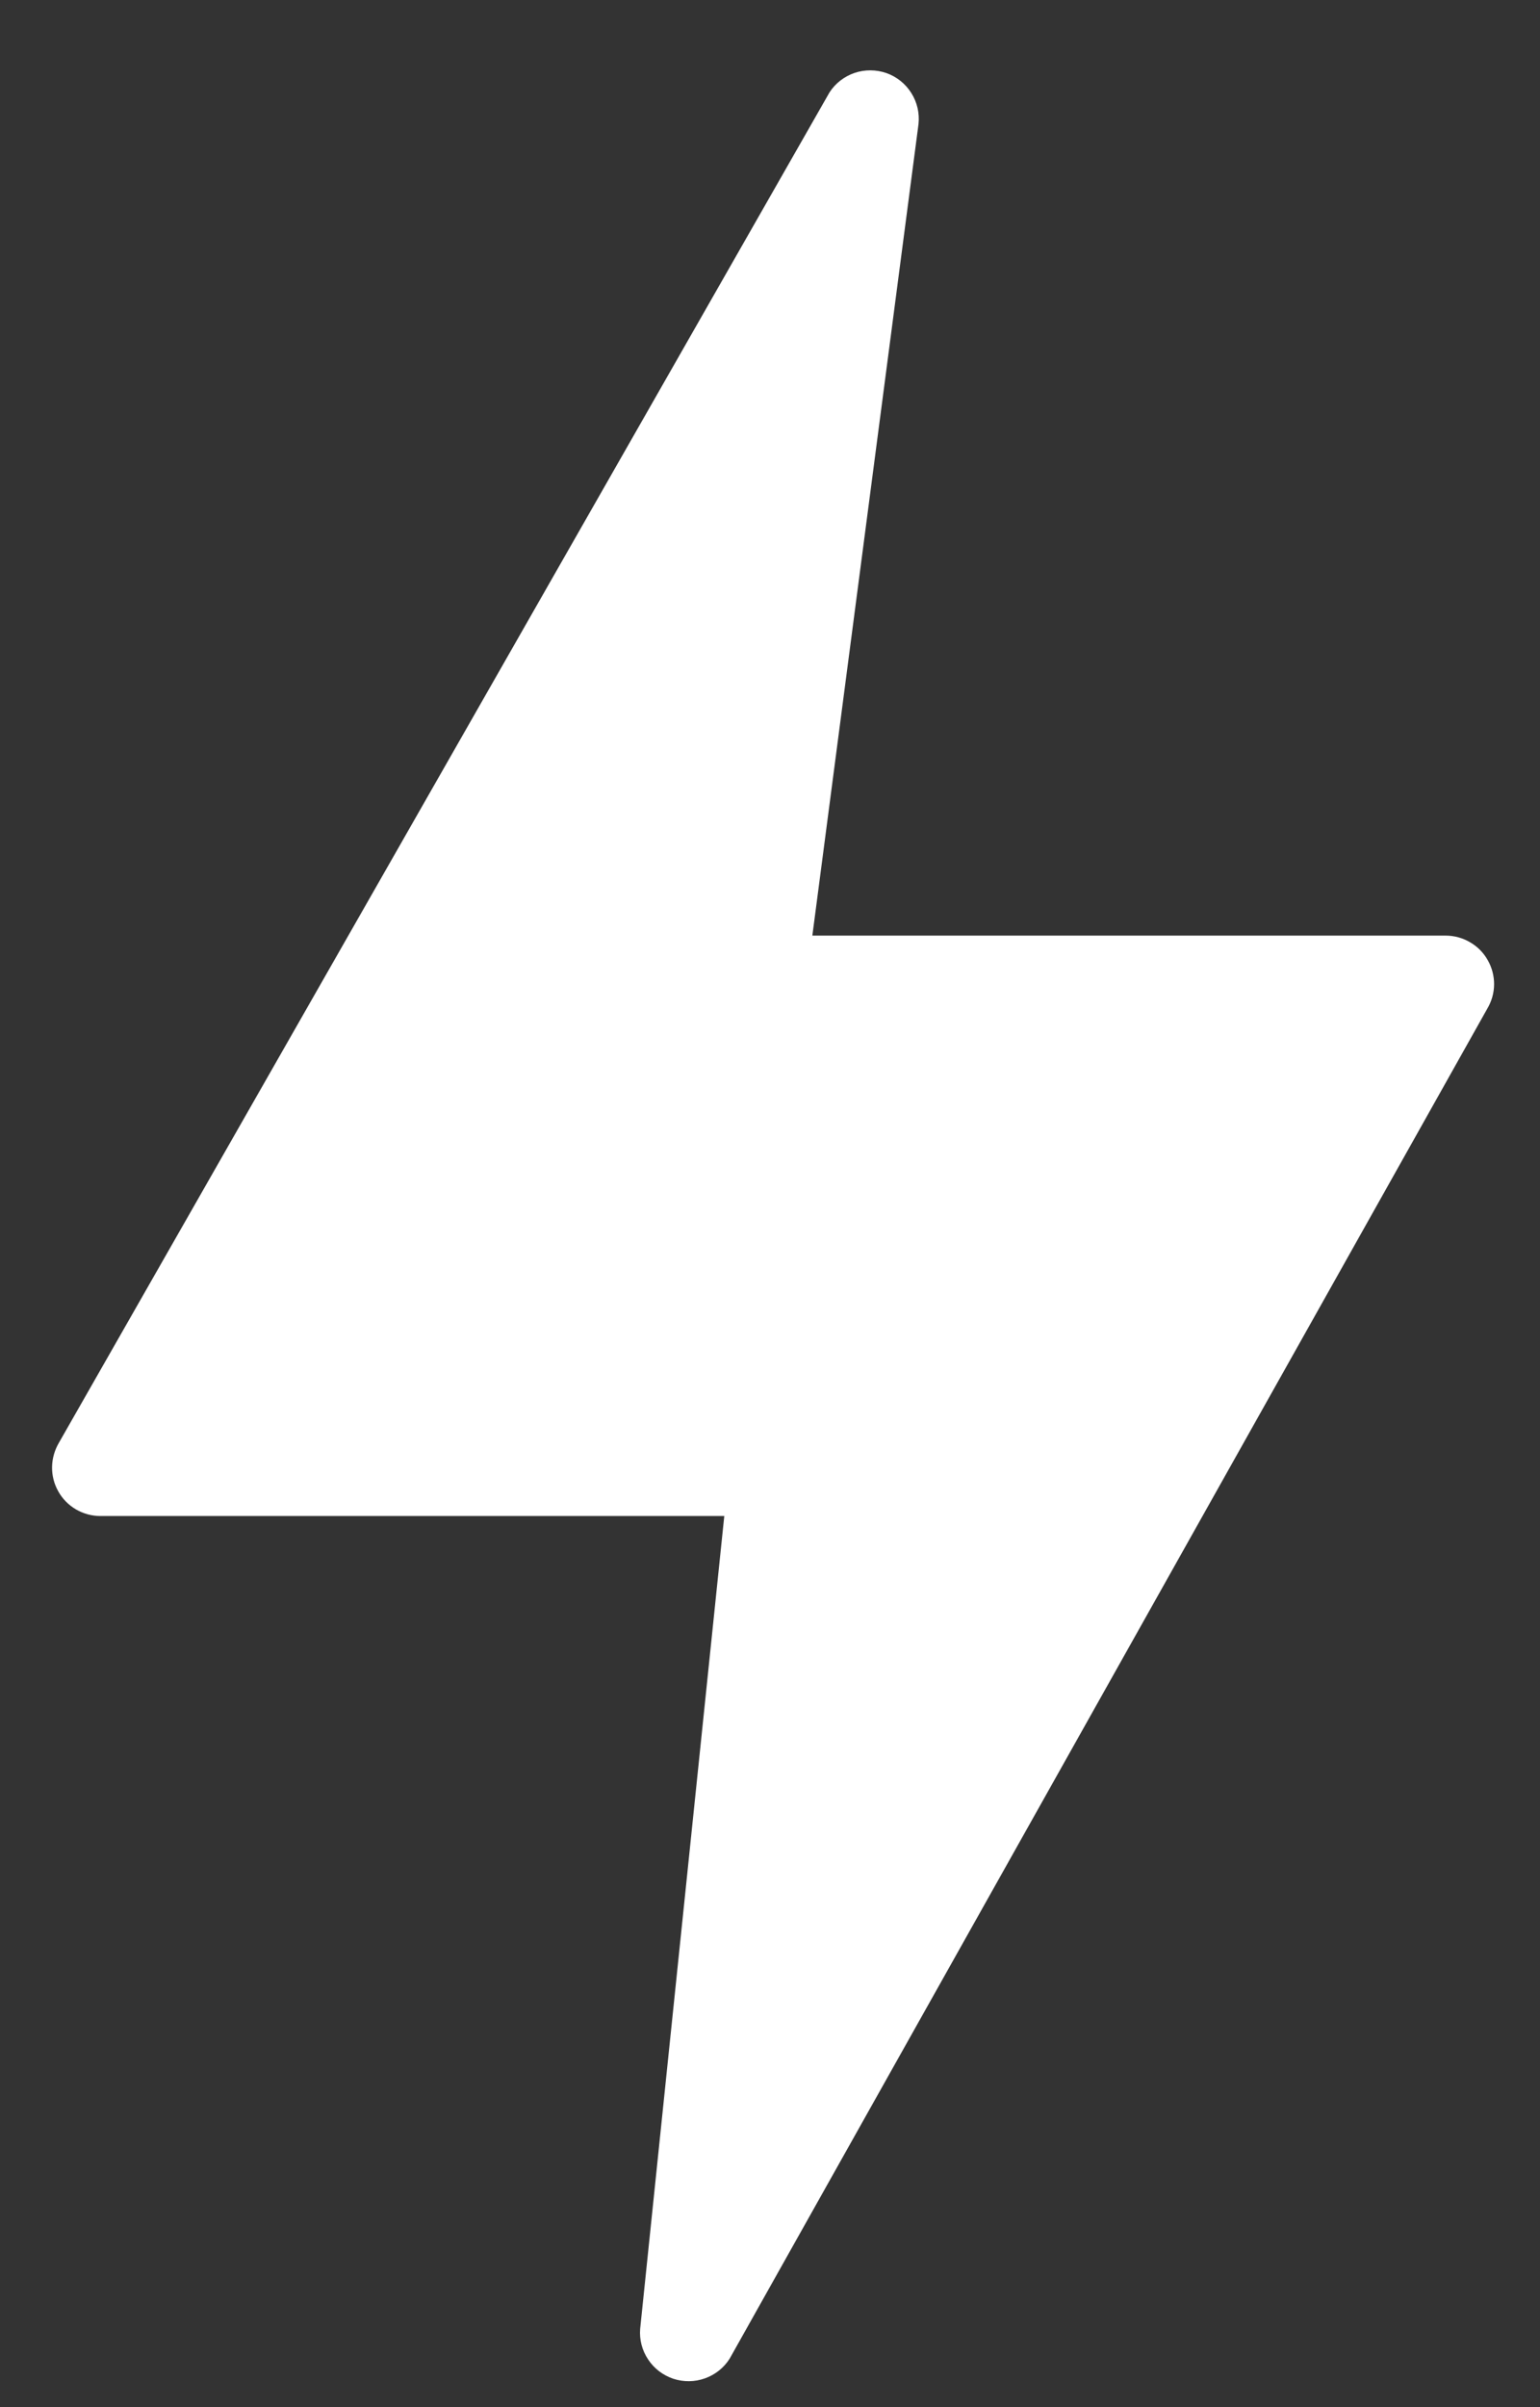 <?xml version="1.0" encoding="UTF-8"?>
<svg xmlns="http://www.w3.org/2000/svg" width="16" height="25" viewBox="0 0 16 25" fill="none">
  <rect x="0" y="0" width="16" height="25" fill="#333333" stroke="none"/>
  <path d="M15.457 9.972C15.414 9.895 15.35 9.83 15.273 9.786C15.197 9.741 15.109 9.717 15.02 9.717H8.44L9.543 1.288C9.555 1.176 9.529 1.062 9.468 0.966C9.408 0.87 9.317 0.797 9.21 0.759C9.103 0.722 8.986 0.721 8.879 0.757C8.771 0.794 8.679 0.865 8.618 0.96L0.615 14.979C0.569 15.056 0.543 15.143 0.541 15.232C0.539 15.322 0.561 15.41 0.605 15.488C0.648 15.566 0.712 15.631 0.789 15.676C0.866 15.721 0.954 15.745 1.043 15.745H7.525L6.651 24.187C6.642 24.299 6.671 24.411 6.734 24.505C6.796 24.599 6.888 24.669 6.995 24.705C7.102 24.74 7.218 24.739 7.324 24.701C7.431 24.663 7.521 24.591 7.581 24.496L15.451 10.478C15.497 10.401 15.522 10.315 15.523 10.226C15.524 10.137 15.501 10.049 15.457 9.972Z" fill="white"></path>
</svg>
